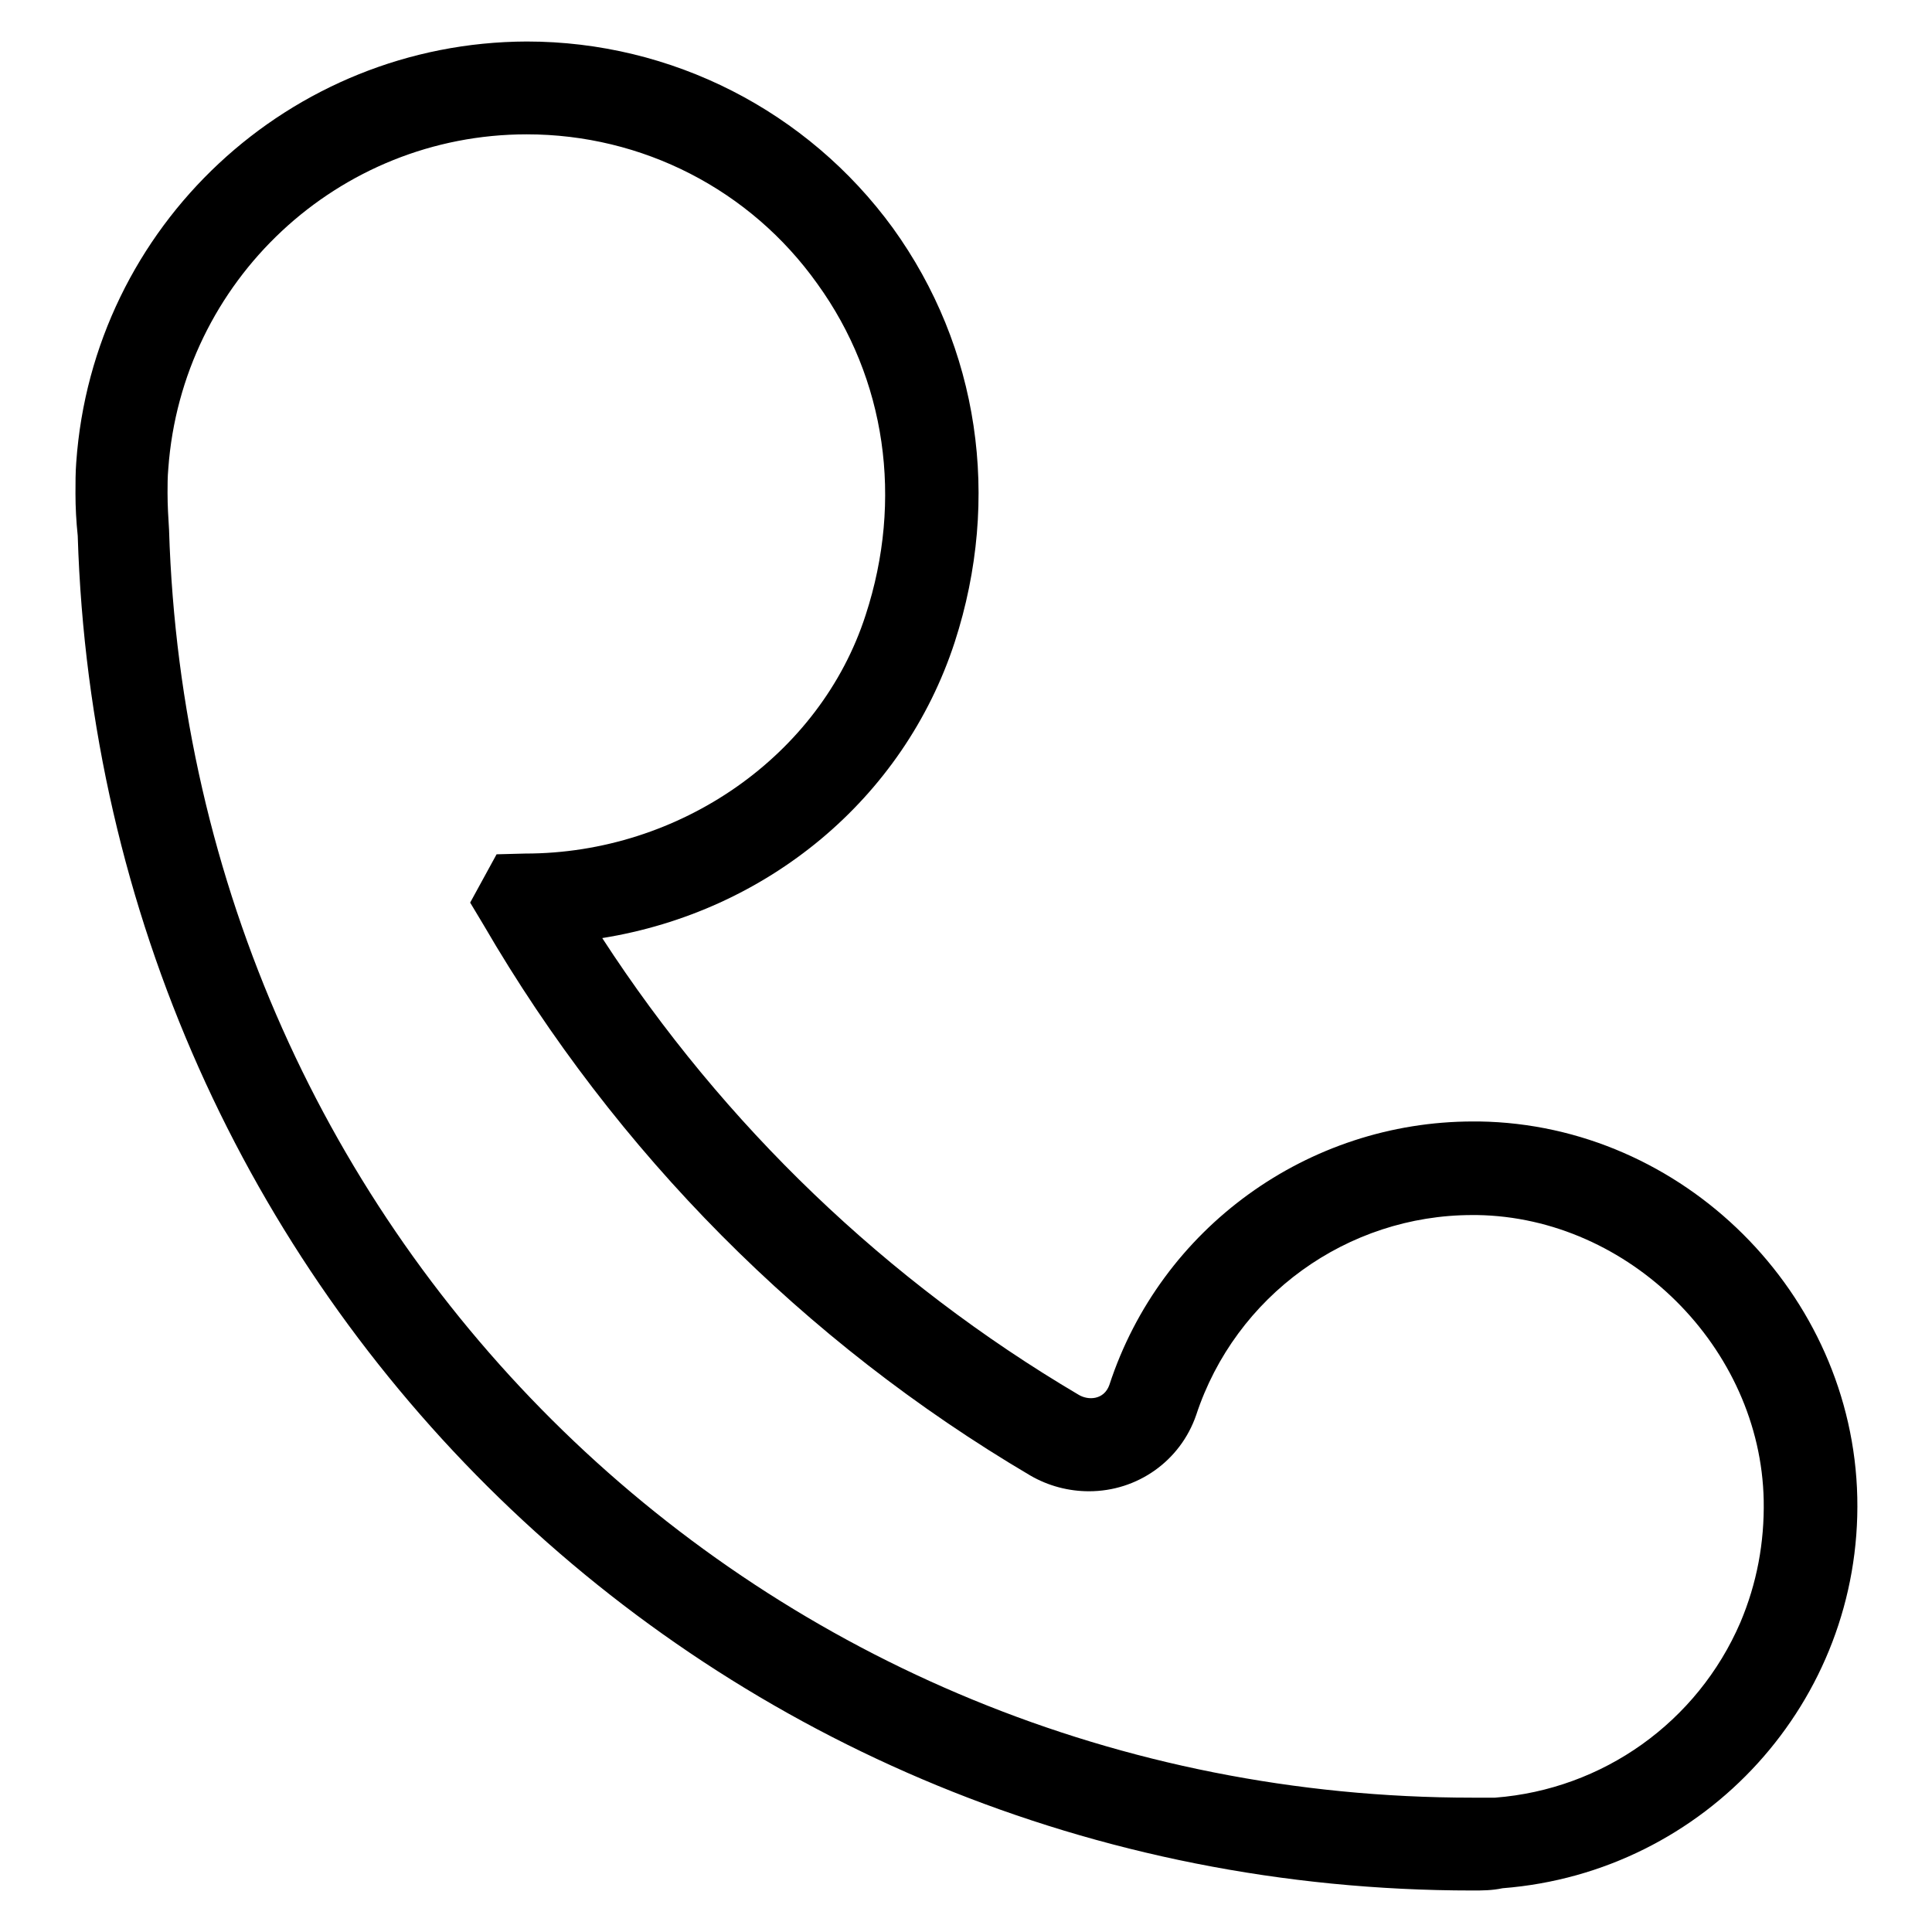 <?xml version="1.0" encoding="utf-8"?>
<!-- Svg Vector Icons : http://www.onlinewebfonts.com/icon -->
<!DOCTYPE svg PUBLIC "-//W3C//DTD SVG 1.1//EN" "http://www.w3.org/Graphics/SVG/1.1/DTD/svg11.dtd">
<svg version="1.1" xmlns="http://www.w3.org/2000/svg" xmlns:xlink="http://www.w3.org/1999/xlink" x="0px" y="0px" viewBox="0 0 256 256" enable-background="new 0 0 256 256" xml:space="preserve">
<g> <path fill="#000000" d="M195.1,250.5C94.5,250.5,13.4,171.6,10.3,71c-0.2-1.9-0.3-3.8-0.3-5.6c0-1.4,0-2.8,0.1-4.1 C12.3,29.9,38.4,5.6,69.8,5.5c19.2,0,37.2,9.2,48.5,24.7c11.4,15.8,14.4,35.8,8.2,54.9c-6.8,20.8-24.9,35.7-46.7,39.2 c16.1,24.8,37.7,45.5,63.1,60.5c1.3,0.8,3.4,0.7,4.1-1.3c6.8-20.8,26.3-34.9,48.2-34.9l0.8,0c27,0.4,49.5,22.8,50.1,49.8 c0.6,27-20.1,49.7-47,51.8C197.7,250.5,196.4,250.5,195.1,250.5z M69.8,17.8c-25,0-45.7,19.4-47.5,44.3c-0.1,1.1-0.1,2.2-0.1,3.2 c0,1.7,0.1,3.3,0.2,4.9c2.9,94.4,78.8,168,172.7,168c1,0,1.9,0,3,0c14.3-1.1,26.8-10,32.5-23.2c2.2-5.2,3.2-10.6,3.1-16.2 c-0.4-20.2-17.8-37.5-38-37.8h-0.6c-16.6,0-31.4,10.7-36.6,26.5c-2.1,6.1-7.8,10.1-14.2,10.1c-2.7,0-5.4-0.7-7.8-2.1 c-30-17.7-54.9-42.8-72.4-72.9l-1.8-3l3.5-6.4l3.8-0.1c20.5,0,39.1-13,45.1-31.6c5-15.3,2.7-31.3-6.4-43.9 C99.4,25.1,85.1,17.8,69.8,17.8z"/></g>
</svg>